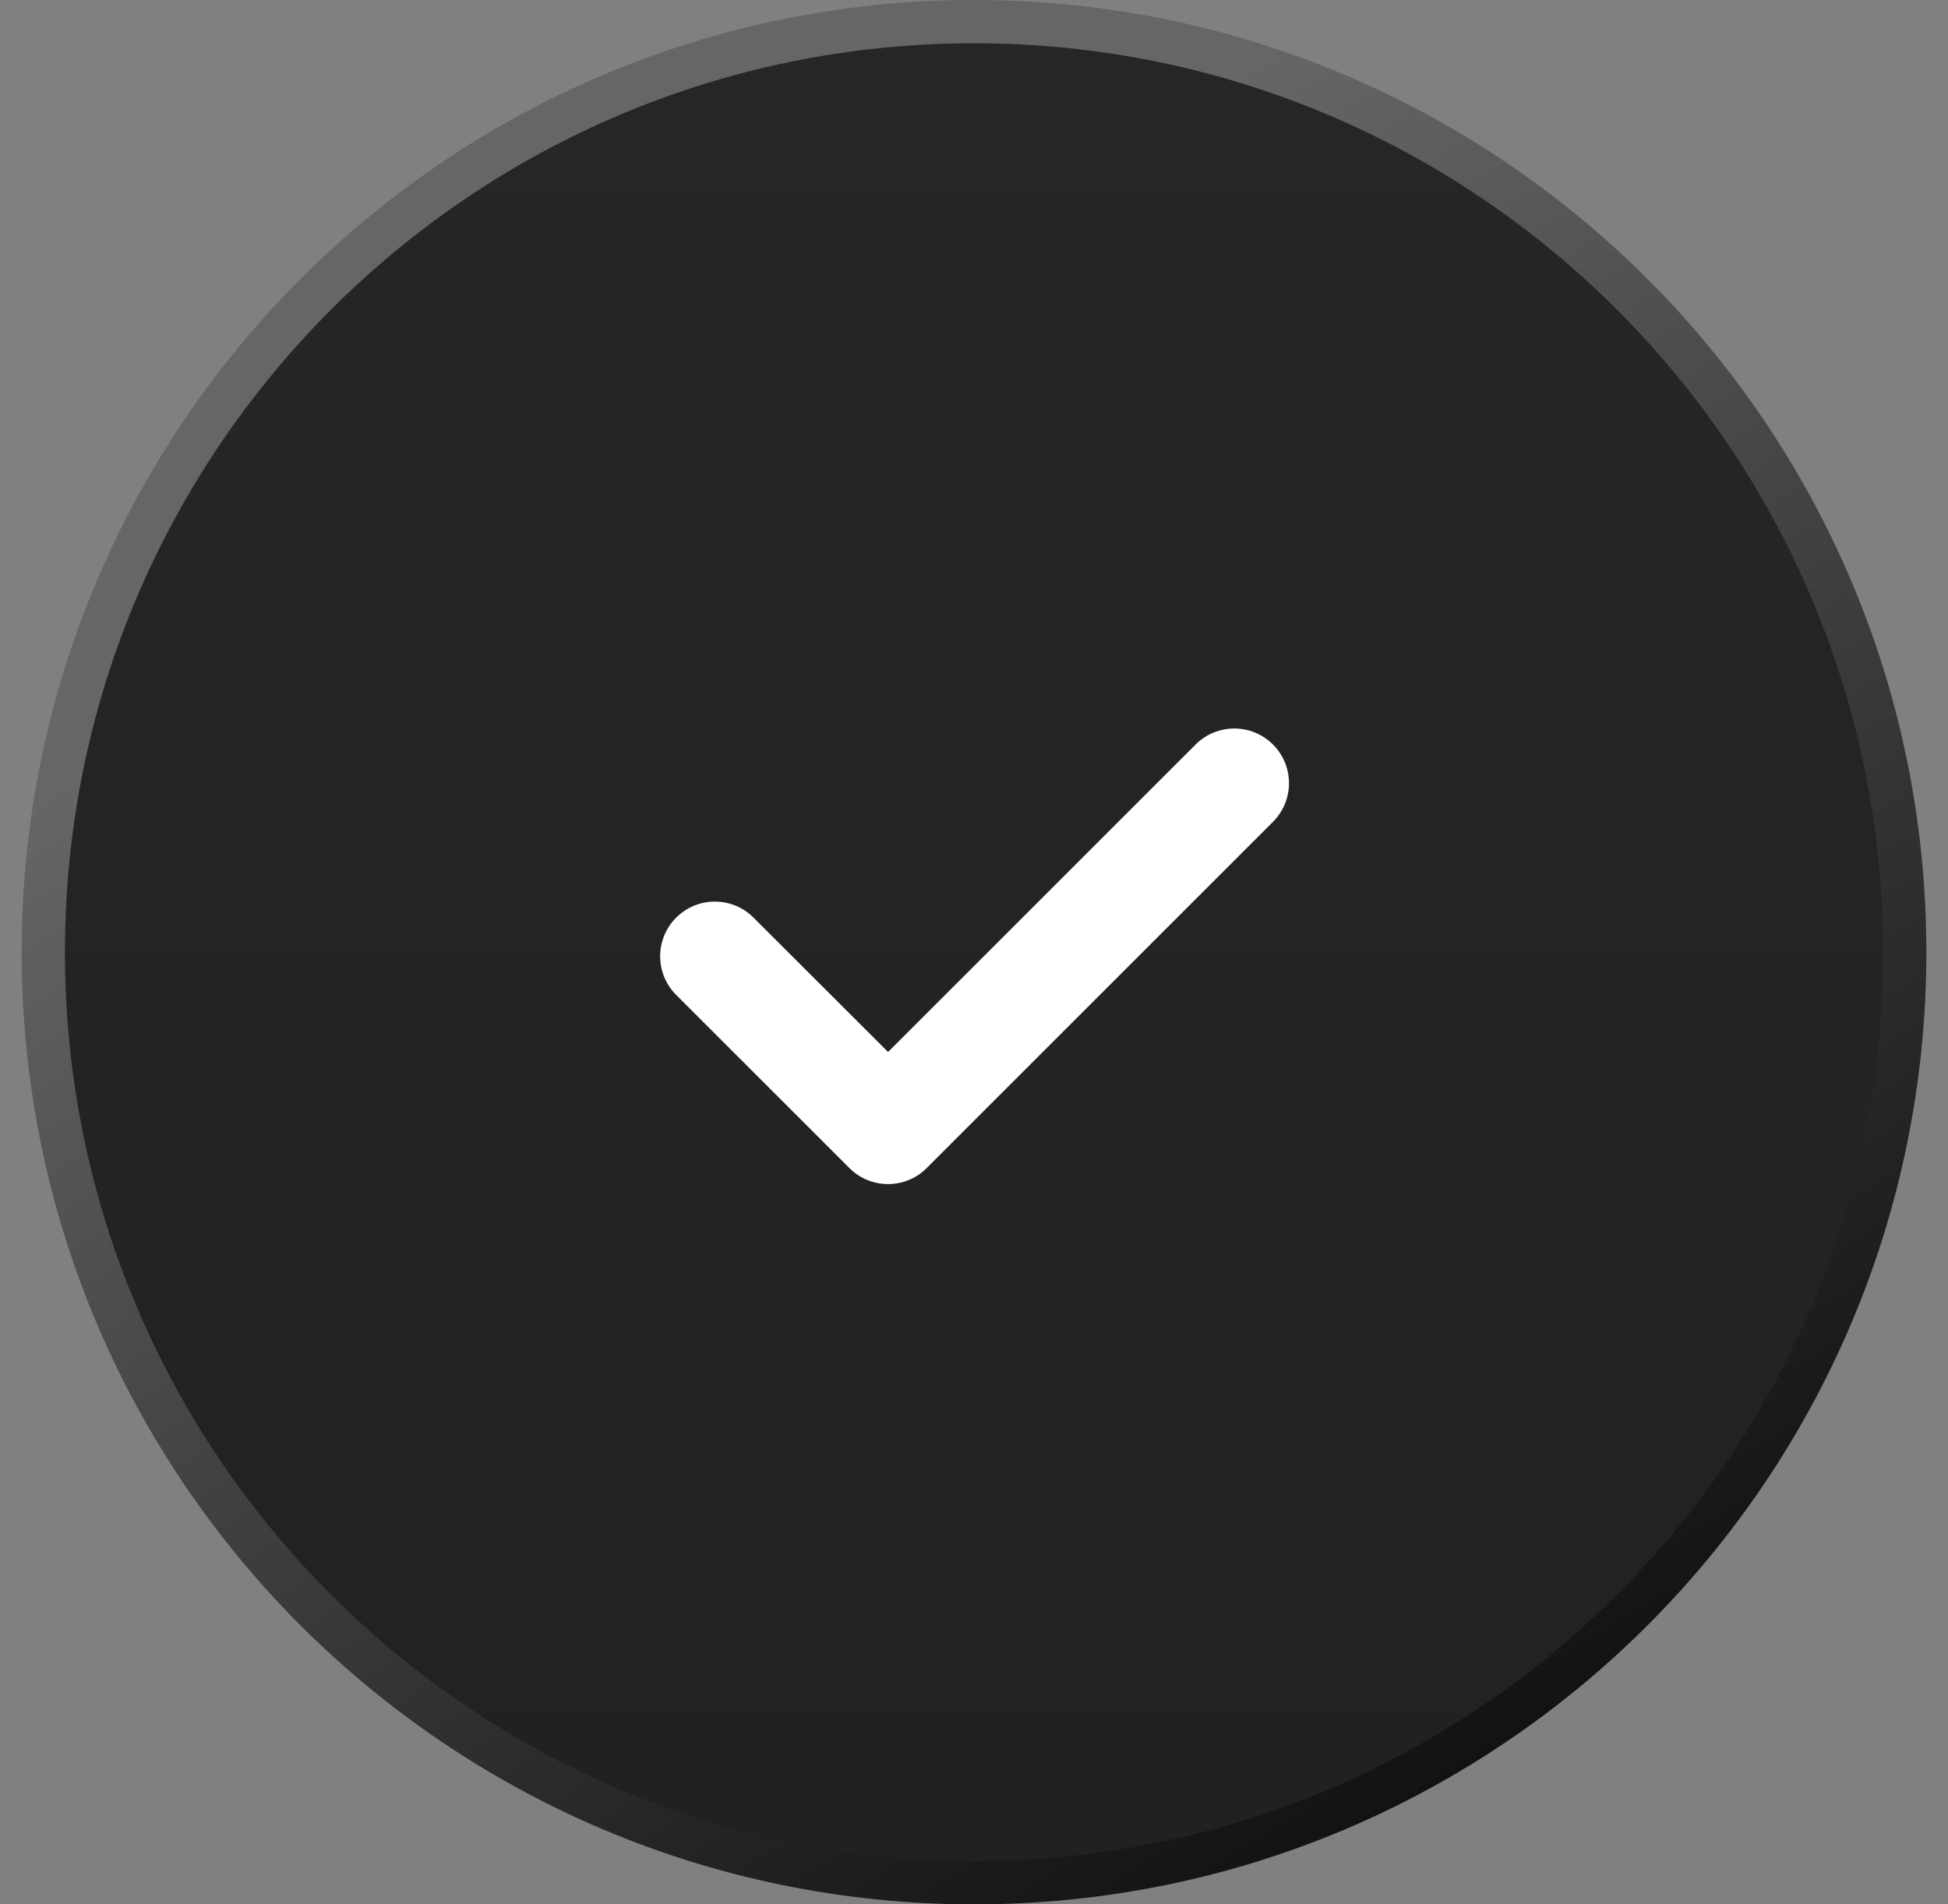 <?xml version="1.0" encoding="utf-8"?>
<svg xmlns="http://www.w3.org/2000/svg" width="45" height="44" viewBox="0 0 45 44" fill="none">
<rect x="0" y="0" width="45" height="44" fill="#808080" stroke="none"/>
<path d="M1 22C1 10.126 10.626 0.5 22.5 0.5C34.374 0.5 44 10.126 44 22C44 33.874 34.374 43.5 22.5 43.5C10.626 43.5 1 33.874 1 22Z" fill="url(#paint0_linear_3186_18074)"/>
<path d="M1 22C1 10.126 10.626 0.5 22.5 0.5C34.374 0.5 44 10.126 44 22C44 33.874 34.374 43.5 22.5 43.5C10.626 43.5 1 33.874 1 22Z" stroke="url(#paint1_linear_3186_18074)"/>
<path fill-rule="evenodd" clip-rule="evenodd" d="M20.515 27.358C20.193 27.358 19.867 27.235 19.621 26.987L15.62 22.988C15.127 22.494 15.127 21.695 15.62 21.202C16.114 20.708 16.913 20.708 17.407 21.202L20.515 24.306L27.62 17.202C28.114 16.709 28.913 16.709 29.406 17.202C29.9 17.696 29.9 18.495 29.406 18.989L21.408 26.987C21.162 27.235 20.838 27.358 20.515 27.358Z" fill="white"/>
<defs>
<linearGradient id="paint0_linear_3186_18074" x1="22.5" y1="0" x2="22.5" y2="44" gradientUnits="userSpaceOnUse">
<stop stop-color="#242627"/>
<stop offset="1" stop-color="#202122"/>
</linearGradient>
<linearGradient id="paint1_linear_3186_18074" x1="47.643" y1="41.643" x2="24.857" y2="3.929" gradientUnits="userSpaceOnUse">
<stop/>
<stop offset="1" stop-color="#666666"/>
</linearGradient>
</defs>
</svg>